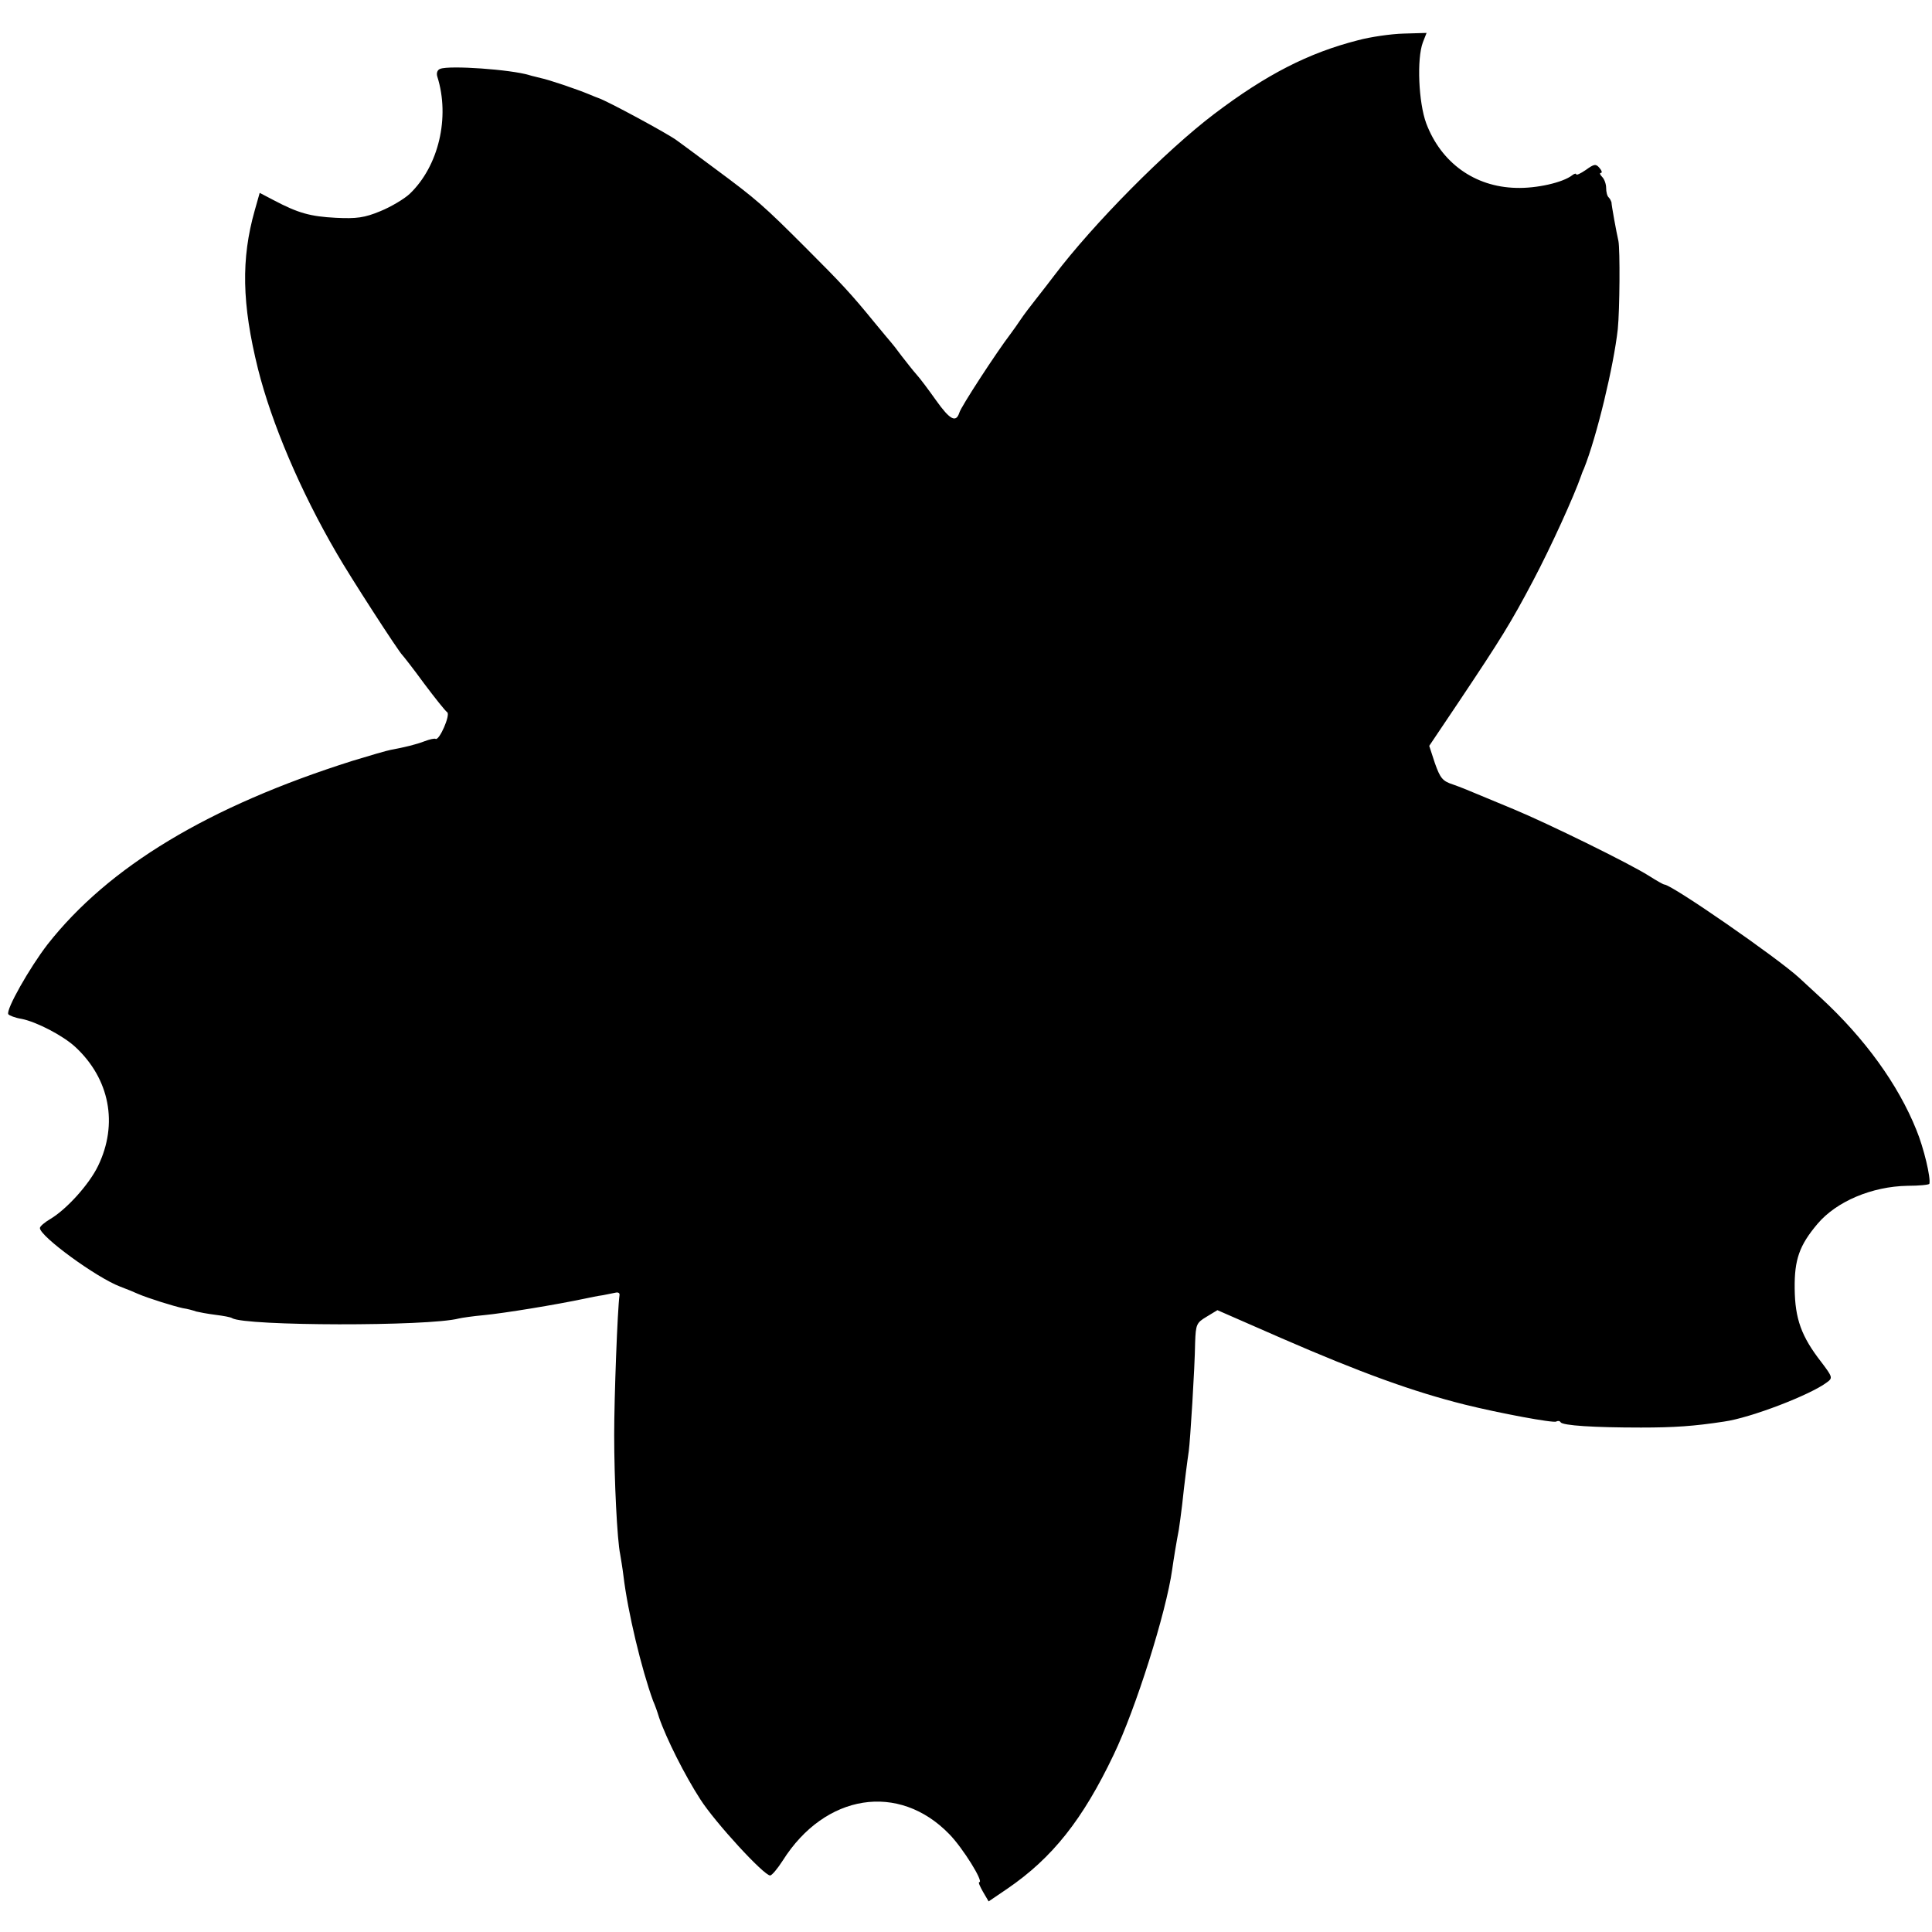 <?xml version="1.0" standalone="no"?>
<!DOCTYPE svg PUBLIC "-//W3C//DTD SVG 20010904//EN"
 "http://www.w3.org/TR/2001/REC-SVG-20010904/DTD/svg10.dtd">
<svg version="1.0" xmlns="http://www.w3.org/2000/svg"
 width="581pt" height="581pt" viewBox="0 0 581 581"
 preserveAspectRatio="xMidYMid meet">
<g transform="translate(0,581) scale(0.1,-0.1)"
fill="#000000" stroke="none">
<path d="M4084 5689 c-149 -38 -276 -103 -433 -222 -145 -110 -363 -330 -481
-486 -14 -18 -38 -50 -55 -71 -16 -20 -37 -48 -45 -60 -8 -12 -22 -32 -31 -44
-42 -55 -149 -219 -154 -237 -10 -31 -28 -22 -70 37 -22 31 -48 66 -59 78 -10
11 -30 37 -45 56 -14 19 -28 37 -31 40 -3 3 -25 30 -50 60 -71 87 -99 117
-206 224 -128 128 -147 145 -274 239 -58 43 -109 81 -115 85 -25 19 -208 118
-235 127 -3 1 -16 6 -30 12 -36 15 -122 44 -143 48 -10 3 -26 6 -35 9 -55 17
-240 30 -268 19 -9 -3 -12 -13 -9 -23 39 -123 4 -270 -83 -353 -16 -15 -56
-39 -88 -52 -48 -20 -72 -23 -134 -20 -77 4 -113 14 -187 53 l-42 22 -15 -53
c-41 -145 -39 -280 10 -477 41 -163 127 -366 236 -553 40 -70 187 -297 198
-307 3 -3 33 -41 65 -85 33 -44 64 -83 70 -87 10 -8 -24 -86 -35 -80 -3 2 -17
-1 -33 -7 -26 -10 -59 -18 -102 -26 -11 -2 -63 -17 -115 -33 -433 -137 -733
-318 -917 -552 -54 -70 -126 -197 -118 -210 3 -4 21 -11 40 -14 45 -9 124 -50
161 -84 104 -96 130 -232 69 -358 -27 -56 -95 -131 -144 -160 -17 -10 -31 -22
-31 -27 0 -25 170 -149 241 -176 19 -7 43 -17 54 -22 30 -13 107 -37 135 -43
14 -2 32 -7 40 -10 8 -2 34 -7 58 -10 24 -3 46 -7 50 -10 39 -24 591 -25 682
-1 8 2 42 7 75 10 62 6 215 31 305 50 14 3 38 8 53 10 16 3 34 7 40 8 7 1 11
-2 10 -8 -6 -42 -16 -306 -16 -420 0 -136 9 -317 18 -359 2 -12 7 -41 10 -66
13 -108 54 -279 89 -375 5 -11 13 -33 18 -50 22 -64 78 -175 124 -246 44 -69
191 -229 210 -229 5 0 22 20 38 45 127 201 349 236 501 79 41 -42 104 -144 90
-144 -4 0 2 -13 11 -29 l17 -29 56 38 c136 93 227 208 320 403 66 137 158 428
176 557 4 29 13 84 20 120 2 14 7 48 10 75 7 67 16 135 20 162 4 28 18 248 19
326 2 54 4 59 34 77 l33 20 192 -84 c239 -104 396 -161 552 -200 105 -26 266
-56 275 -51 5 3 11 2 13 -2 6 -10 100 -16 242 -16 99 0 159 4 250 18 79 11
259 80 309 118 18 13 17 16 -17 61 -60 77 -79 130 -80 221 -1 87 14 130 69
195 57 67 163 112 270 114 35 0 65 3 66 6 5 17 -17 109 -39 162 -55 137 -155
275 -287 397 -22 20 -51 47 -65 60 -65 60 -384 281 -406 281 -3 0 -24 12 -46
26 -60 38 -305 158 -406 200 -48 20 -101 42 -118 49 -16 7 -46 19 -66 26 -31
10 -38 19 -54 64 l-17 52 90 134 c125 187 155 235 222 362 53 100 124 256 145
317 1 3 4 12 8 20 39 97 90 311 102 420 6 59 7 239 2 265 -6 26 -21 108 -21
117 -1 3 -4 10 -8 14 -5 4 -8 17 -8 29 0 11 -5 26 -12 33 -7 7 -8 12 -4 12 5
0 3 7 -4 15 -11 13 -16 12 -41 -6 -16 -11 -29 -17 -29 -13 0 3 -6 2 -12 -3
-28 -22 -107 -40 -169 -38 -124 3 -225 75 -270 194 -23 62 -29 194 -10 244
l11 28 -69 -2 c-38 -1 -100 -10 -137 -20z"/>
</g>
</svg>
